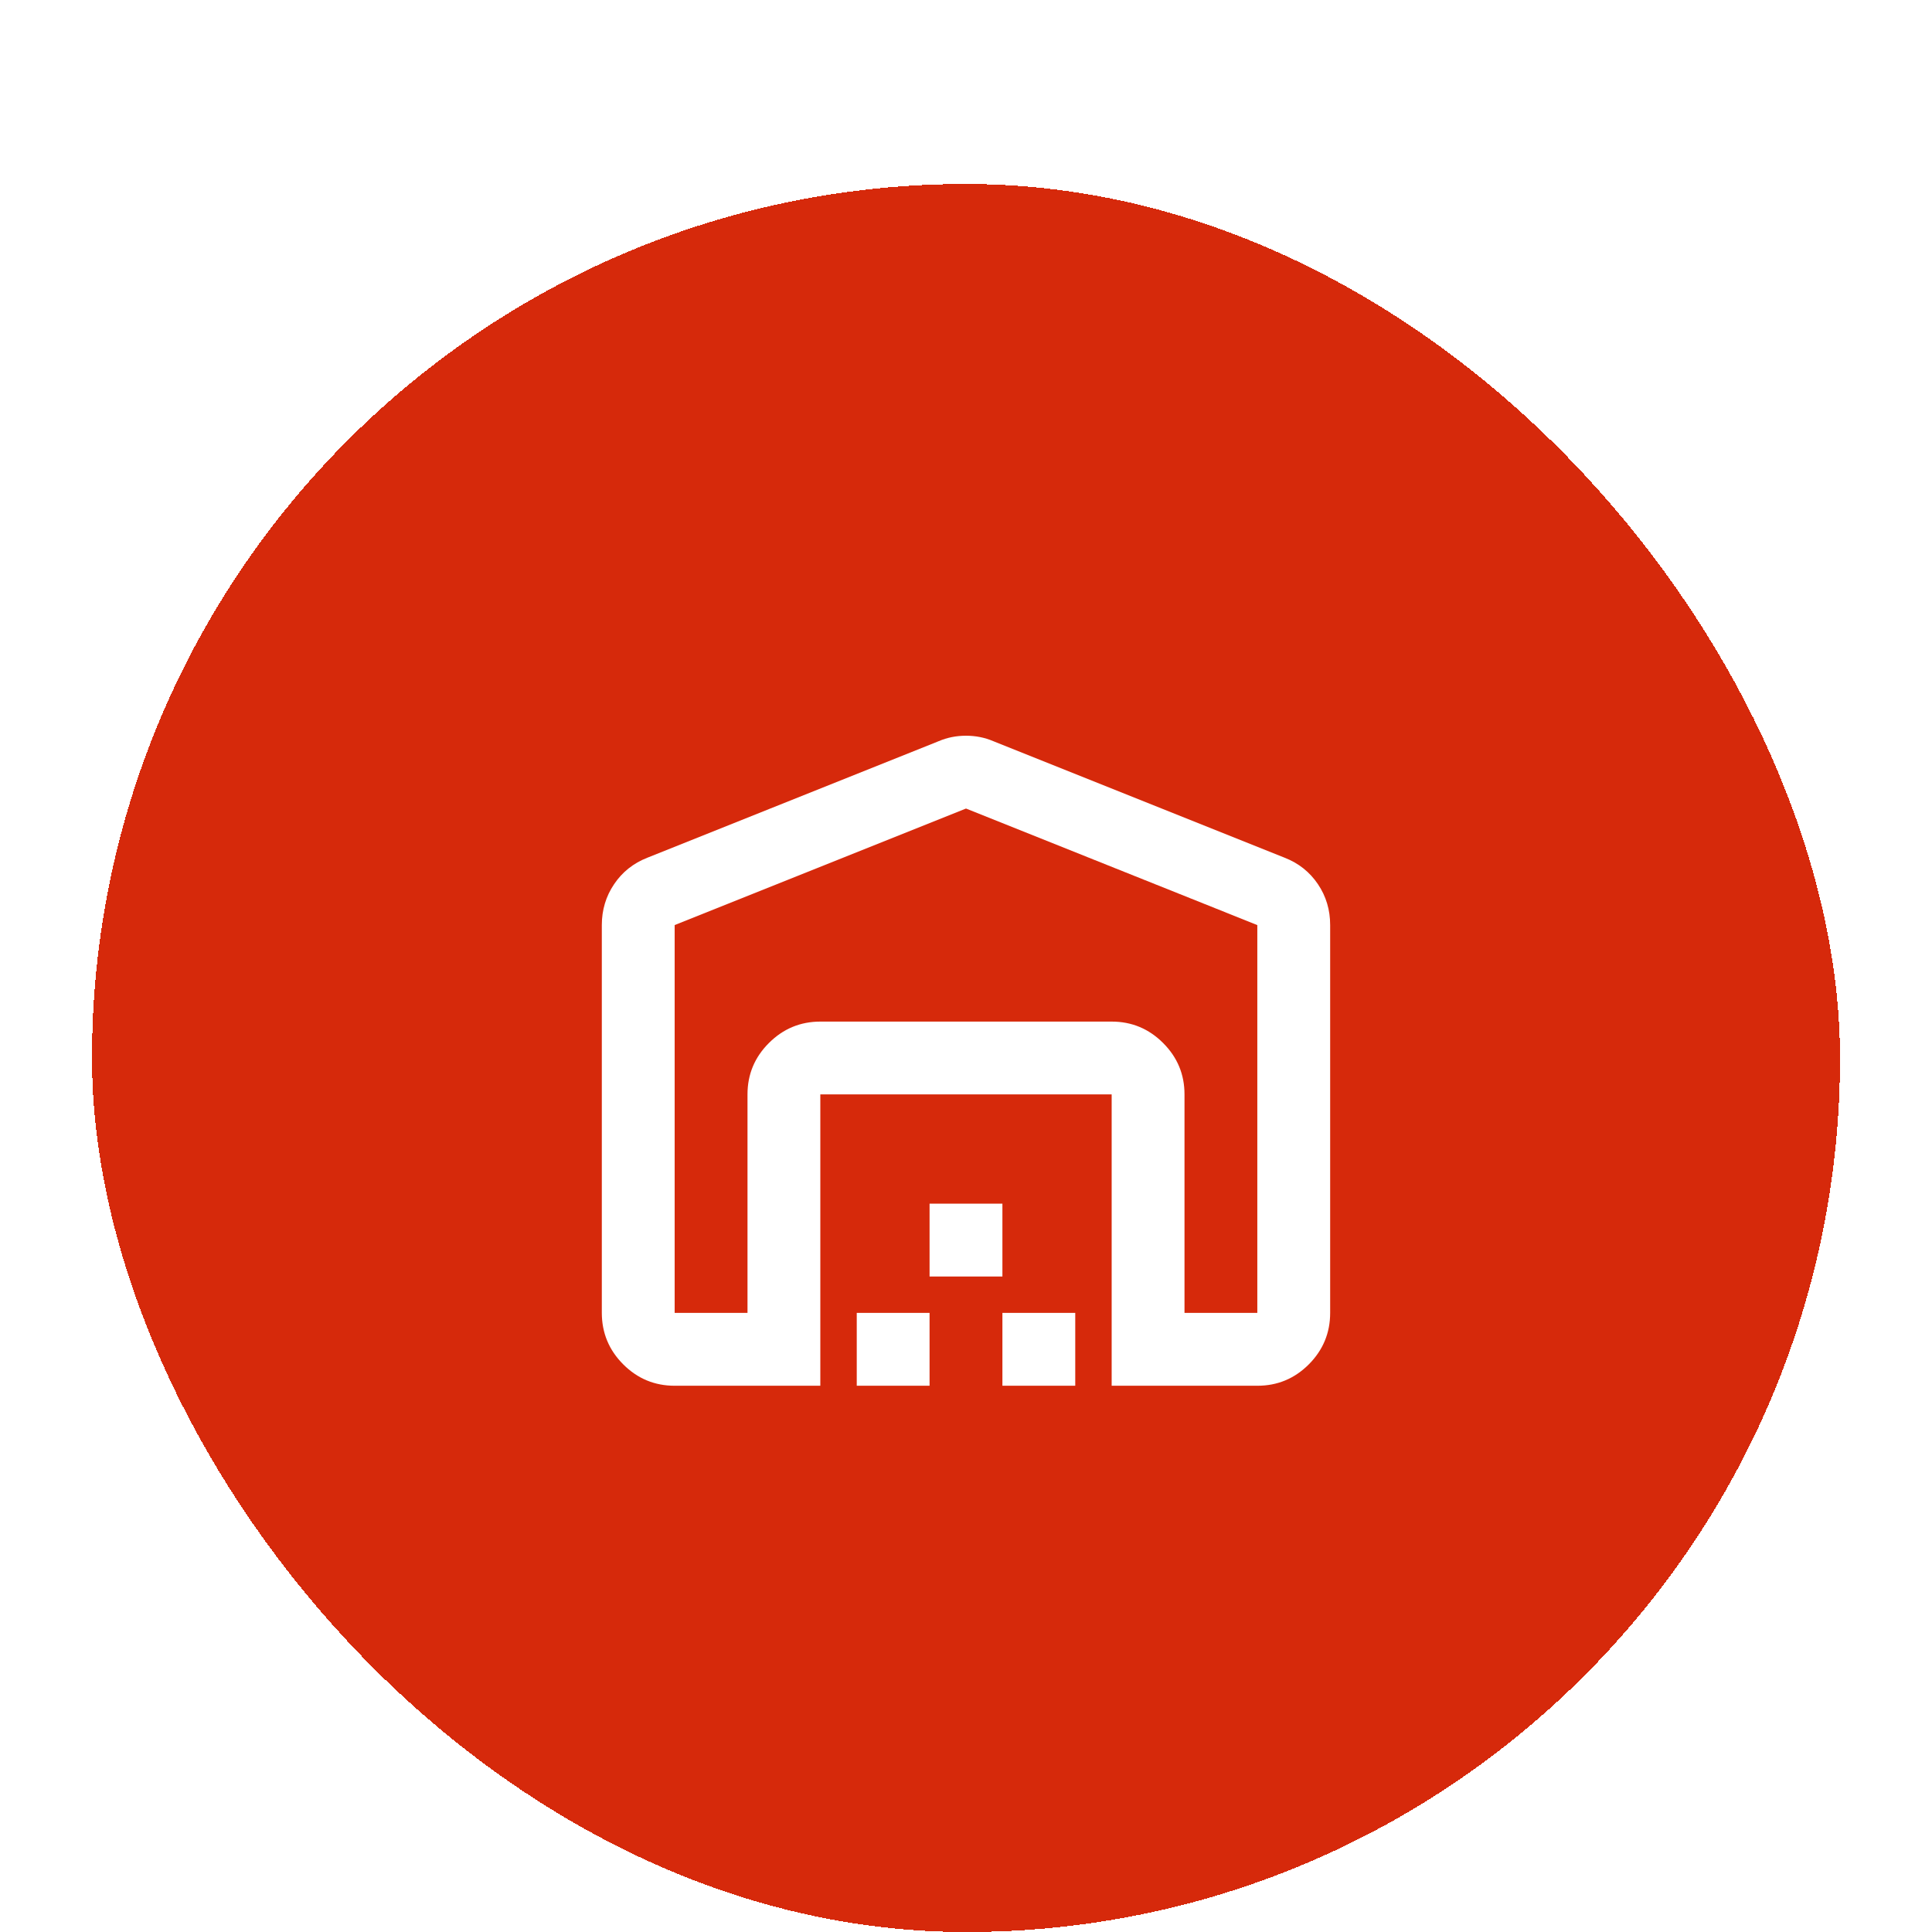 <svg width="84" height="84" viewBox="0 0 84 84" fill="none" xmlns="http://www.w3.org/2000/svg">
<g filter="url(#filter0_di_459_29777)">
<rect x="4" width="76" height="76" rx="38" fill="#D6290B" shape-rendering="crispEdges"/>
<path d="M42 27.154L29.333 32.221V49.083H32.5V39.583C32.5 38.712 32.81 37.967 33.431 37.348C34.051 36.728 34.797 36.418 35.666 36.417H48.333C49.204 36.417 49.95 36.727 50.57 37.348C51.191 37.968 51.501 38.714 51.5 39.583V49.083H54.666V32.221L42 27.154ZM26.166 49.083V32.221C26.166 31.561 26.345 30.967 26.702 30.44C27.058 29.912 27.54 29.529 28.146 29.292L40.812 24.225C41.182 24.067 41.578 23.988 42 23.988C42.422 23.988 42.818 24.067 43.187 24.225L55.854 29.292C56.461 29.529 56.943 29.912 57.3 30.44C57.656 30.967 57.834 31.561 57.833 32.221V49.083C57.833 49.954 57.523 50.7 56.904 51.321C56.284 51.941 55.538 52.251 54.666 52.25H48.333V39.583H35.666V52.25H29.333C28.462 52.25 27.717 51.94 27.098 51.321C26.478 50.701 26.168 49.955 26.166 49.083ZM37.25 52.25V49.083H40.416V52.25H37.25ZM40.416 47.5V44.333H43.583V47.5H40.416ZM43.583 52.25V49.083H46.75V52.25H43.583Z" fill="white"/>
</g>
<defs>
<filter id="filter0_di_459_29777" x="0" y="0" width="84" height="84" filterUnits="userSpaceOnUse" color-interpolation-filters="sRGB">
<feFlood flood-opacity="0" result="BackgroundImageFix"/>
<feColorMatrix in="SourceAlpha" type="matrix" values="0 0 0 0 0 0 0 0 0 0 0 0 0 0 0 0 0 0 127 0" result="hardAlpha"/>
<feOffset dy="4"/>
<feGaussianBlur stdDeviation="2"/>
<feComposite in2="hardAlpha" operator="out"/>
<feColorMatrix type="matrix" values="0 0 0 0 0 0 0 0 0 0 0 0 0 0 0 0 0 0 0.25 0"/>
<feBlend mode="normal" in2="BackgroundImageFix" result="effect1_dropShadow_459_29777"/>
<feBlend mode="normal" in="SourceGraphic" in2="effect1_dropShadow_459_29777" result="shape"/>
<feColorMatrix in="SourceAlpha" type="matrix" values="0 0 0 0 0 0 0 0 0 0 0 0 0 0 0 0 0 0 127 0" result="hardAlpha"/>
<feOffset dy="4"/>
<feGaussianBlur stdDeviation="2"/>
<feComposite in2="hardAlpha" operator="arithmetic" k2="-1" k3="1"/>
<feColorMatrix type="matrix" values="0 0 0 0 0 0 0 0 0 0 0 0 0 0 0 0 0 0 0.25 0"/>
<feBlend mode="normal" in2="shape" result="effect2_innerShadow_459_29777"/>
</filter>
</defs>
</svg>

